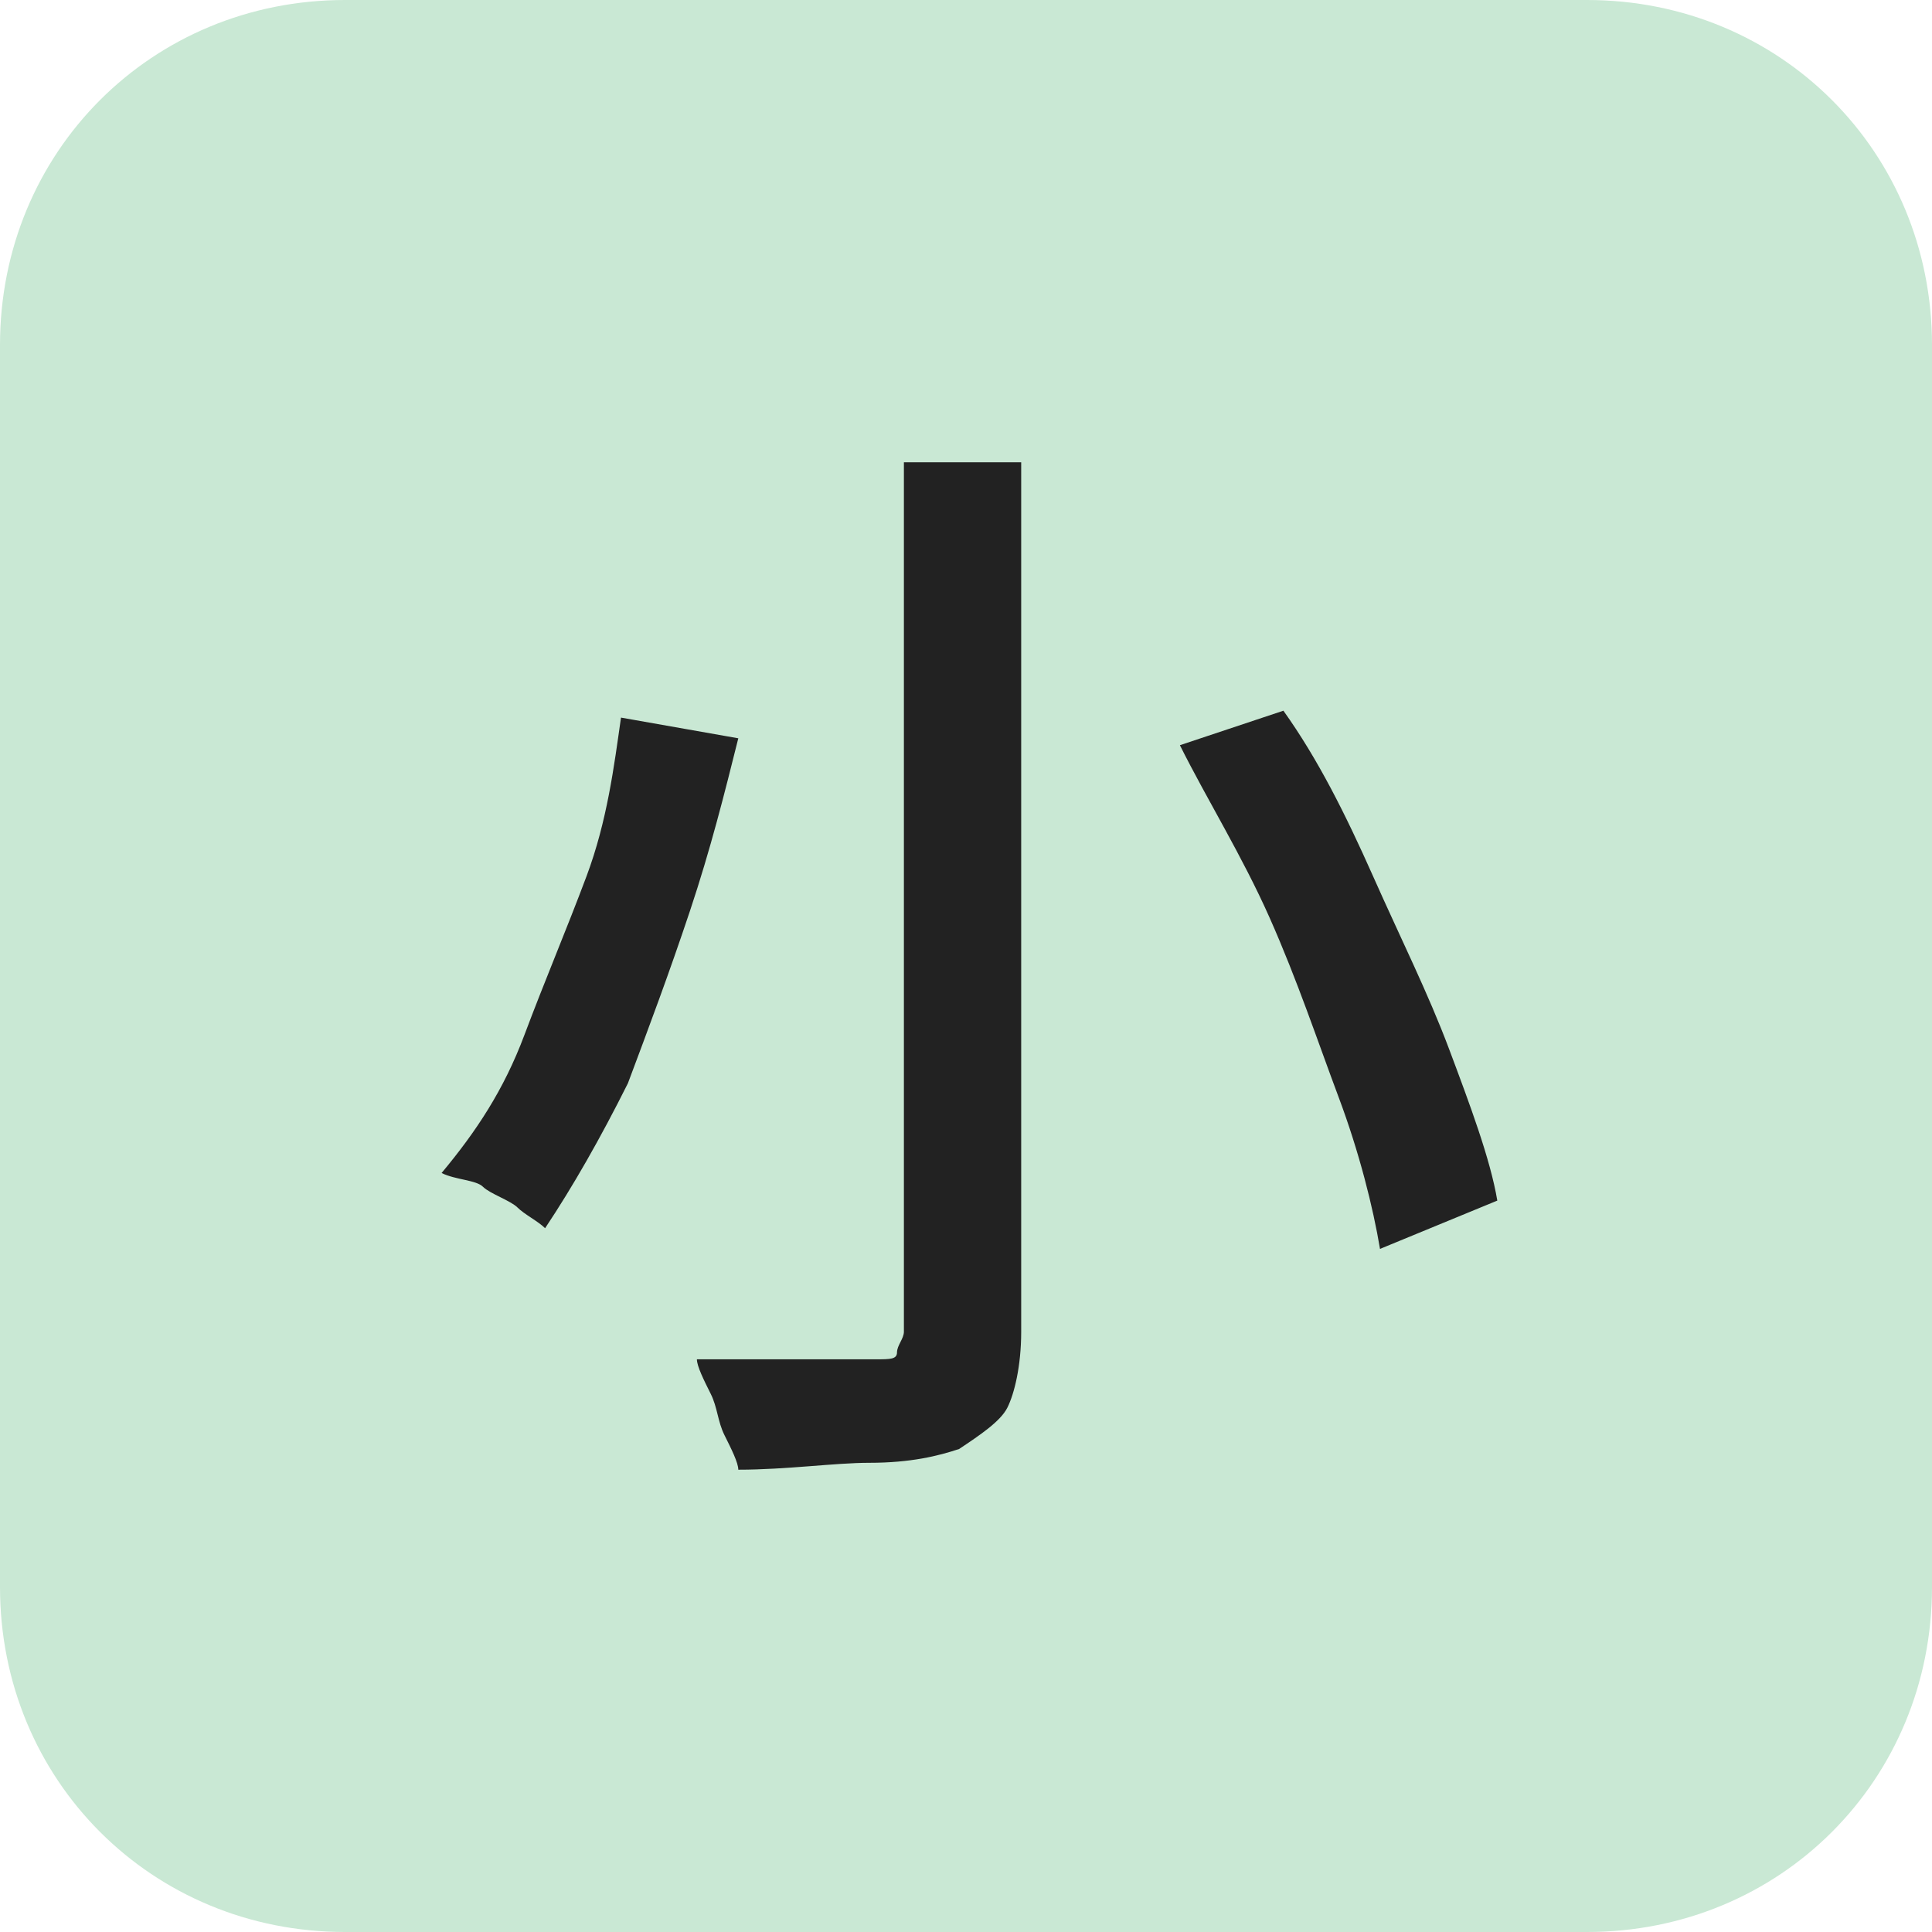 <?xml version="1.0" encoding="utf-8"?>
<!-- Generator: Adobe Illustrator 27.6.1, SVG Export Plug-In . SVG Version: 6.00 Build 0)  -->
<svg version="1.1" id="レイヤー_1" xmlns="http://www.w3.org/2000/svg" xmlns:xlink="http://www.w3.org/1999/xlink" x="0px"
	 y="0px" viewBox="0 0 28 28" style="enable-background:new 0 0 28 28;" xml:space="preserve">
<style type="text/css">
	.st0{fill:#C9E8D4;}
	.st1{enable-background:new    ;}
	.st2{fill:#222222;}
</style>
<path id="長方形_23437" class="st0" d="M5,0h18c2.8,0,5,2.2,5,5v18c0,2.8-2.2,5-5,5H5c-2.8,0-5-2.2-5-5V5C0,2.2,2.2,0,5,0z"/>
<g class="st1">
	<path class="st2" d="M9,10.4l1.7,0.3c-0.2,0.8-0.4,1.6-0.7,2.5c-0.3,0.9-0.6,1.7-0.9,2.5c-0.4,0.8-0.8,1.5-1.2,2.1
		c-0.1-0.1-0.3-0.2-0.4-0.3s-0.4-0.2-0.5-0.3S6.6,17.1,6.4,17c0.5-0.6,0.9-1.2,1.2-2c0.3-0.8,0.6-1.5,0.9-2.3S8.9,11.1,9,10.4z
		 M13.2,6.7h1.6v12.6c0,0.5-0.1,0.9-0.2,1.1s-0.4,0.4-0.7,0.6c-0.3,0.1-0.7,0.2-1.3,0.2c-0.5,0-1.2,0.1-1.9,0.1
		c0-0.1-0.1-0.3-0.2-0.5c-0.1-0.2-0.1-0.4-0.2-0.6c-0.1-0.2-0.2-0.4-0.2-0.5c0.4,0,0.8,0,1.1,0c0.4,0,0.7,0,0.9,0c0.3,0,0.5,0,0.6,0
		c0.2,0,0.3,0,0.3-0.1s0.1-0.2,0.1-0.3V6.7z M17.1,10.8l1.5-0.5c0.5,0.7,0.9,1.5,1.3,2.4c0.4,0.9,0.8,1.7,1.1,2.5
		c0.3,0.8,0.6,1.6,0.7,2.2L20,18.1c-0.1-0.6-0.3-1.4-0.6-2.2c-0.3-0.8-0.6-1.7-1-2.6C18,12.4,17.5,11.6,17.1,10.8z"/>
</g>
</svg>
